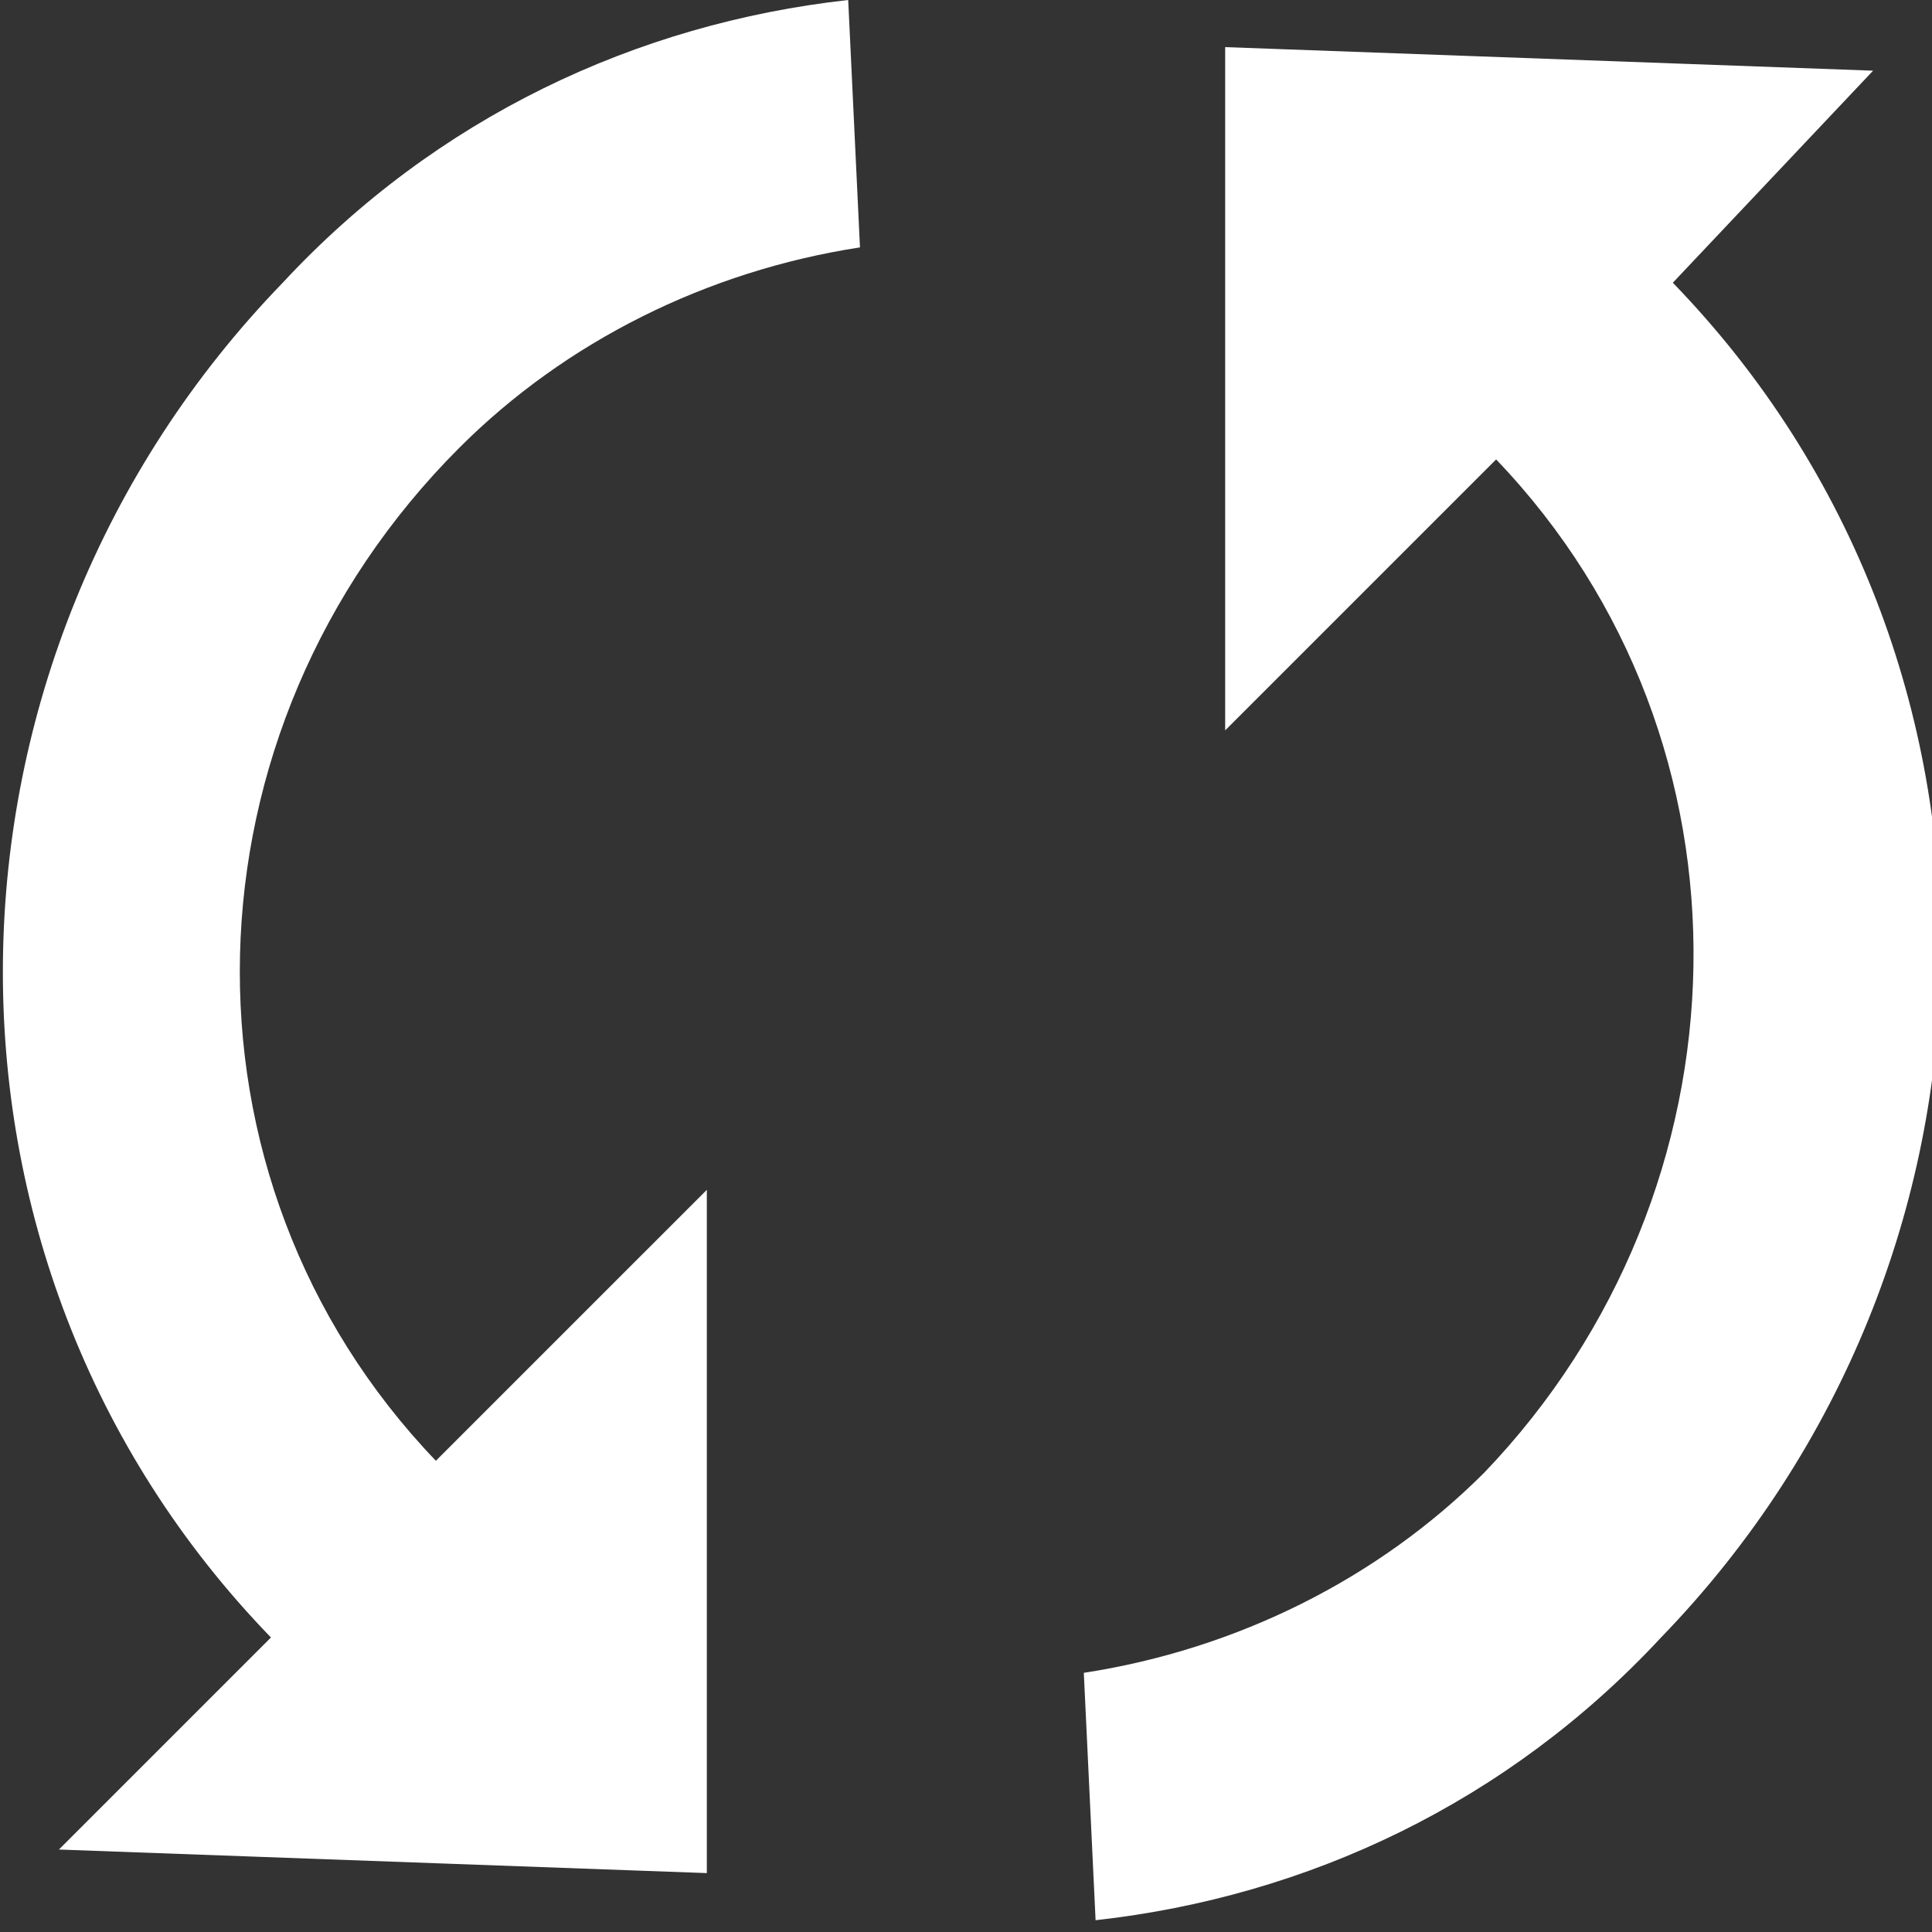 <?xml version="1.0" encoding="utf-8"?>
<!-- Generator: Adobe Illustrator 23.0.2, SVG Export Plug-In . SVG Version: 6.00 Build 0)  -->
<svg version="1.1" id="Ebene_1" xmlns="http://www.w3.org/2000/svg" xmlns:xlink="http://www.w3.org/1999/xlink" x="0px" y="0px"
	 viewBox="0 0 16.4 16.4" style="enable-background:new 0 0 16.4 16.4;" xml:space="preserve">
<rect x="0" y="0" width="16.4" height="16.4" fill="#333333" stroke="none"/>
<style type="text/css">
	.st0{fill:#FFFFFF;}
</style>
<title>reload</title>
<path class="st0" d="M3.7,12.4C1.4,10,1.5,6.2,3.9,3.8C4.8,2.9,6,2.3,7.3,2.1L7.2,0C5.4,0.2,3.7,1,2.4,2.4
	c-3.1,3.2-3.2,8.3-0.1,11.5l-1.8,1.8L6,15.9v-5.8L3.7,12.4z M10.4,0.4v5.8l2.3-2.3c2.3,2.4,2.2,6.2-0.1,8.6
	c-0.9,0.9-2.1,1.5-3.4,1.7l0.1,2.1c1.8-0.2,3.5-1,4.8-2.4c3.1-3.2,3.2-8.3,0.1-11.5l1.7-1.8L10.4,0.4z"/>
</svg>
